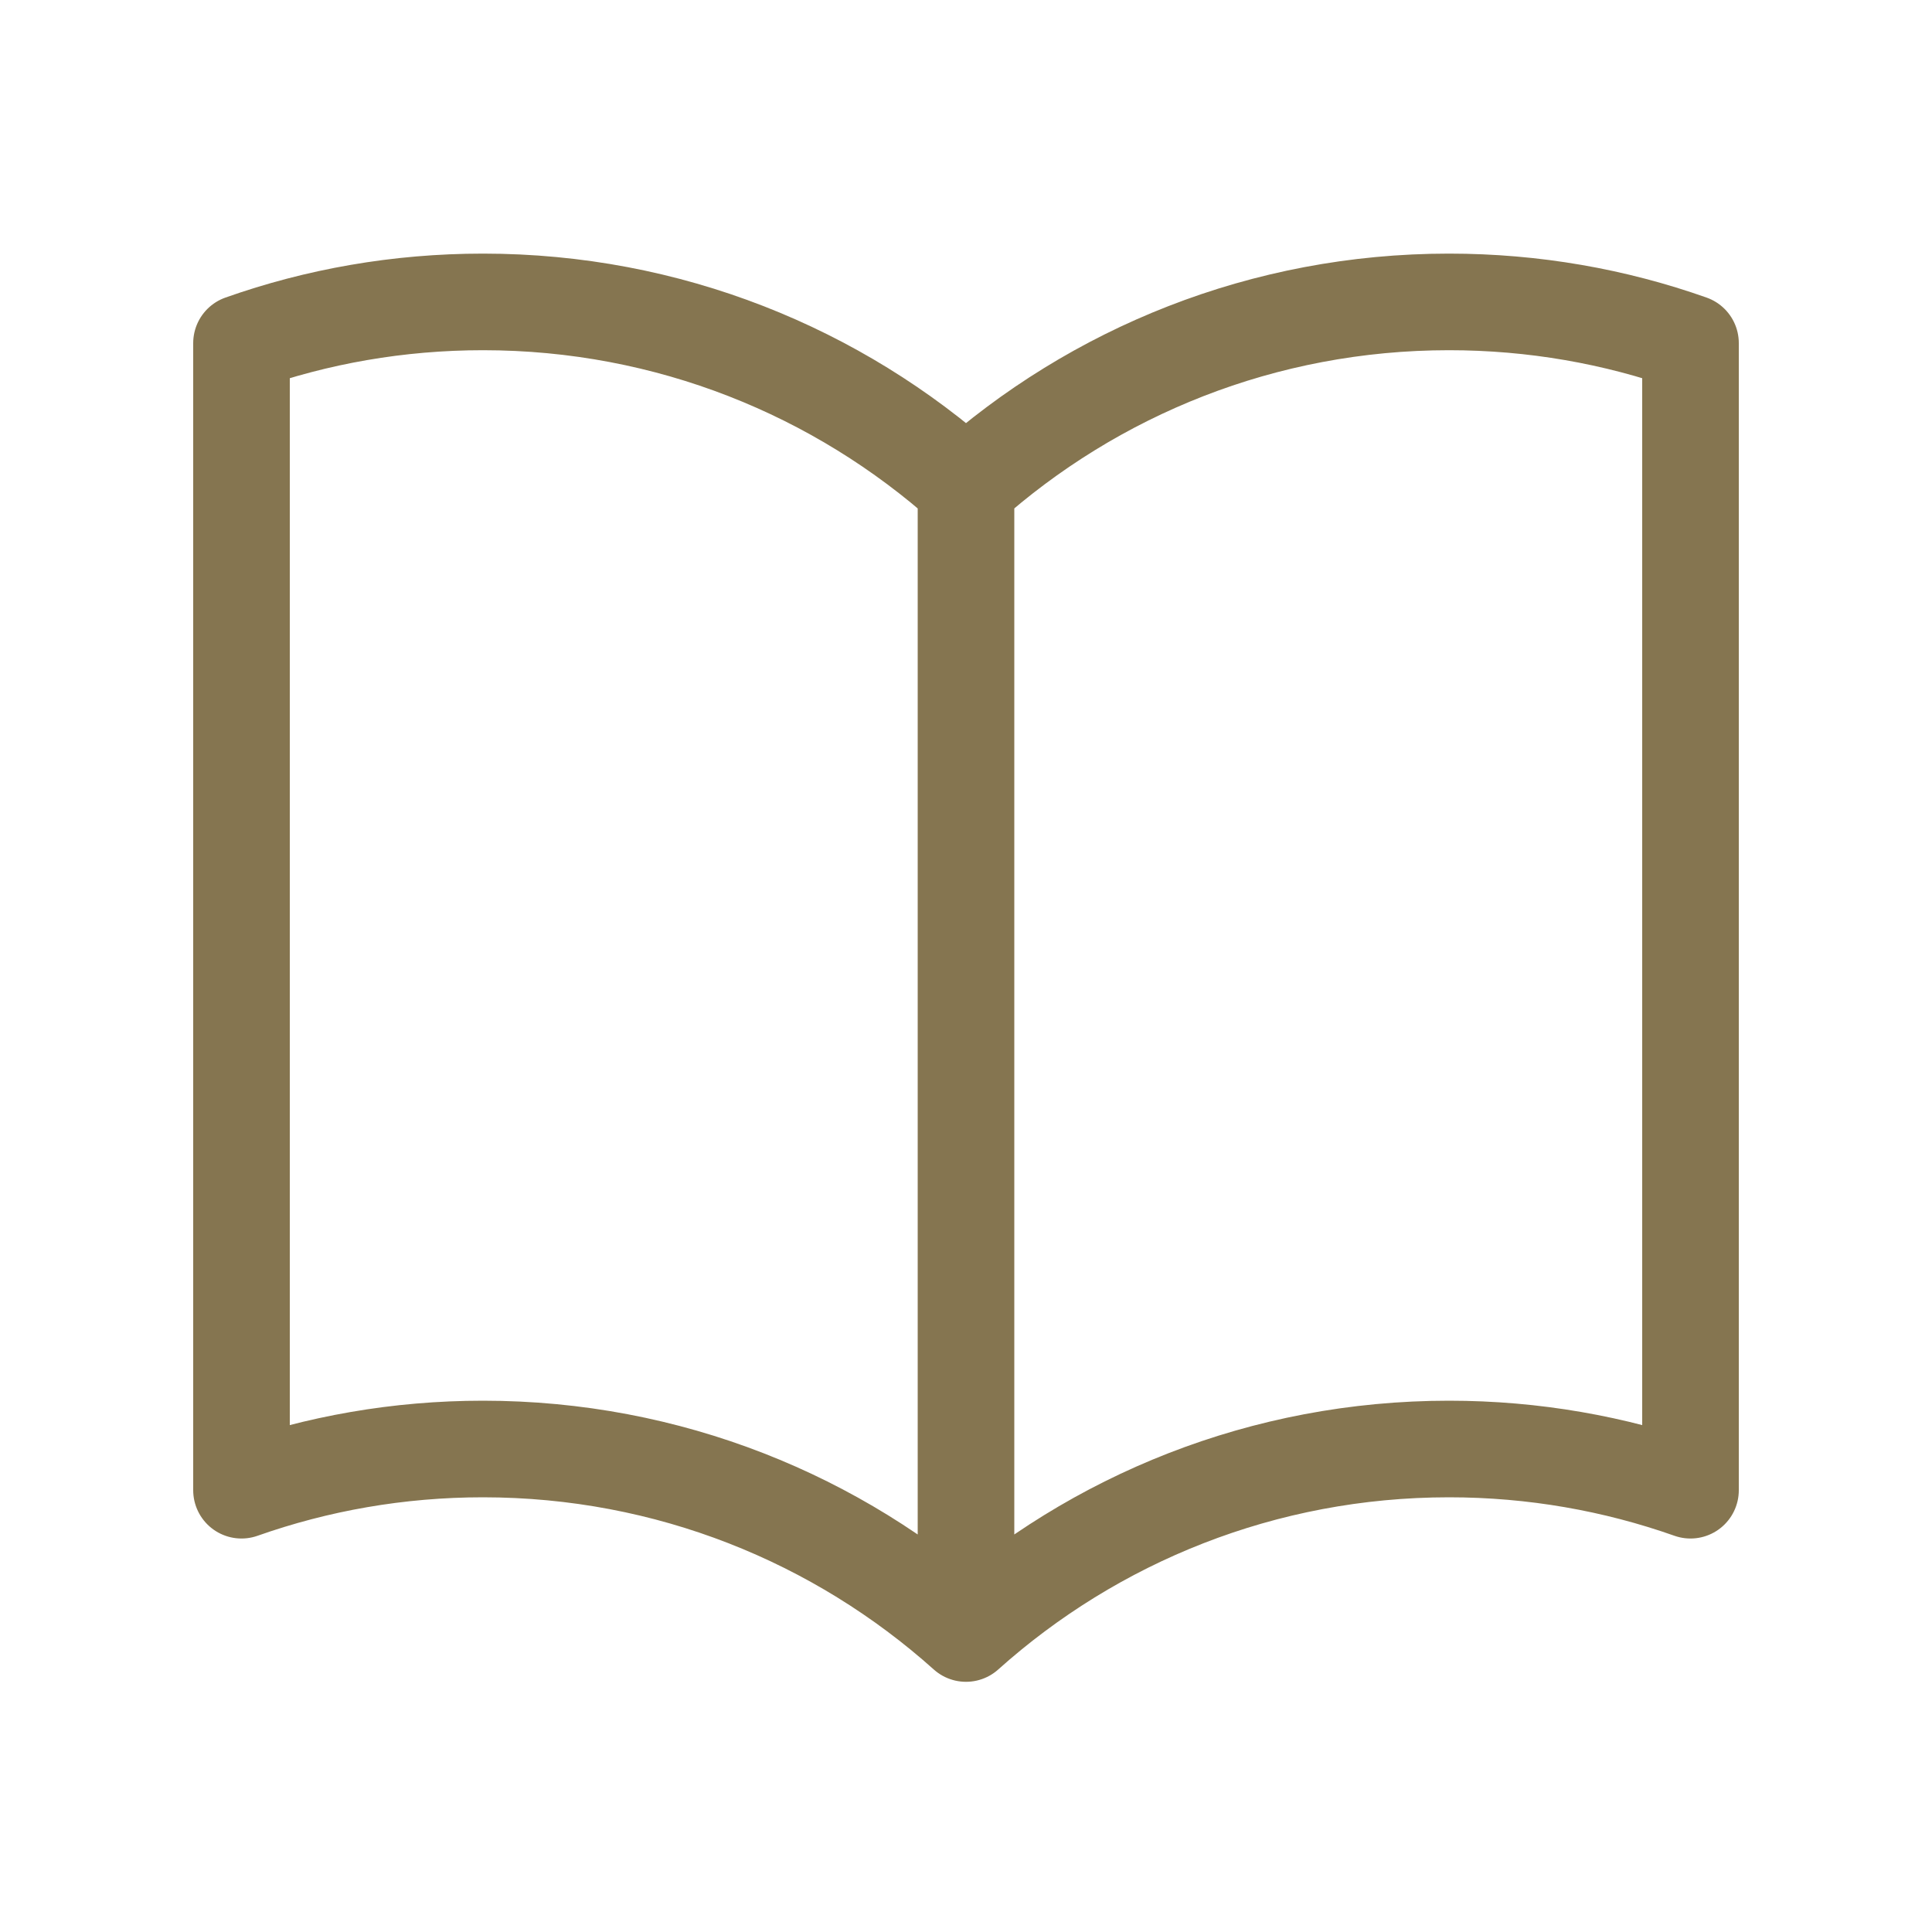 <svg xmlns="http://www.w3.org/2000/svg" width="30" height="30" viewBox="0 0 30 30" fill="none"><path d="M15 7.552C13.01 5.771 10.381 4.688 7.5 4.688C6.185 4.688 4.923 4.913 3.75 5.328V23.14C4.923 22.726 6.185 22.5 7.5 22.5C10.381 22.5 13.01 23.583 15 25.365M15 7.552C16.99 5.771 19.619 4.688 22.5 4.688C23.815 4.688 25.077 4.913 26.25 5.328V23.14C25.077 22.726 23.815 22.5 22.5 22.5C19.619 22.5 16.99 23.583 15 25.365M15 7.552V25.365" stroke="#857550" stroke-width="1.5" stroke-linecap="round" stroke-linejoin="round"></path></svg>